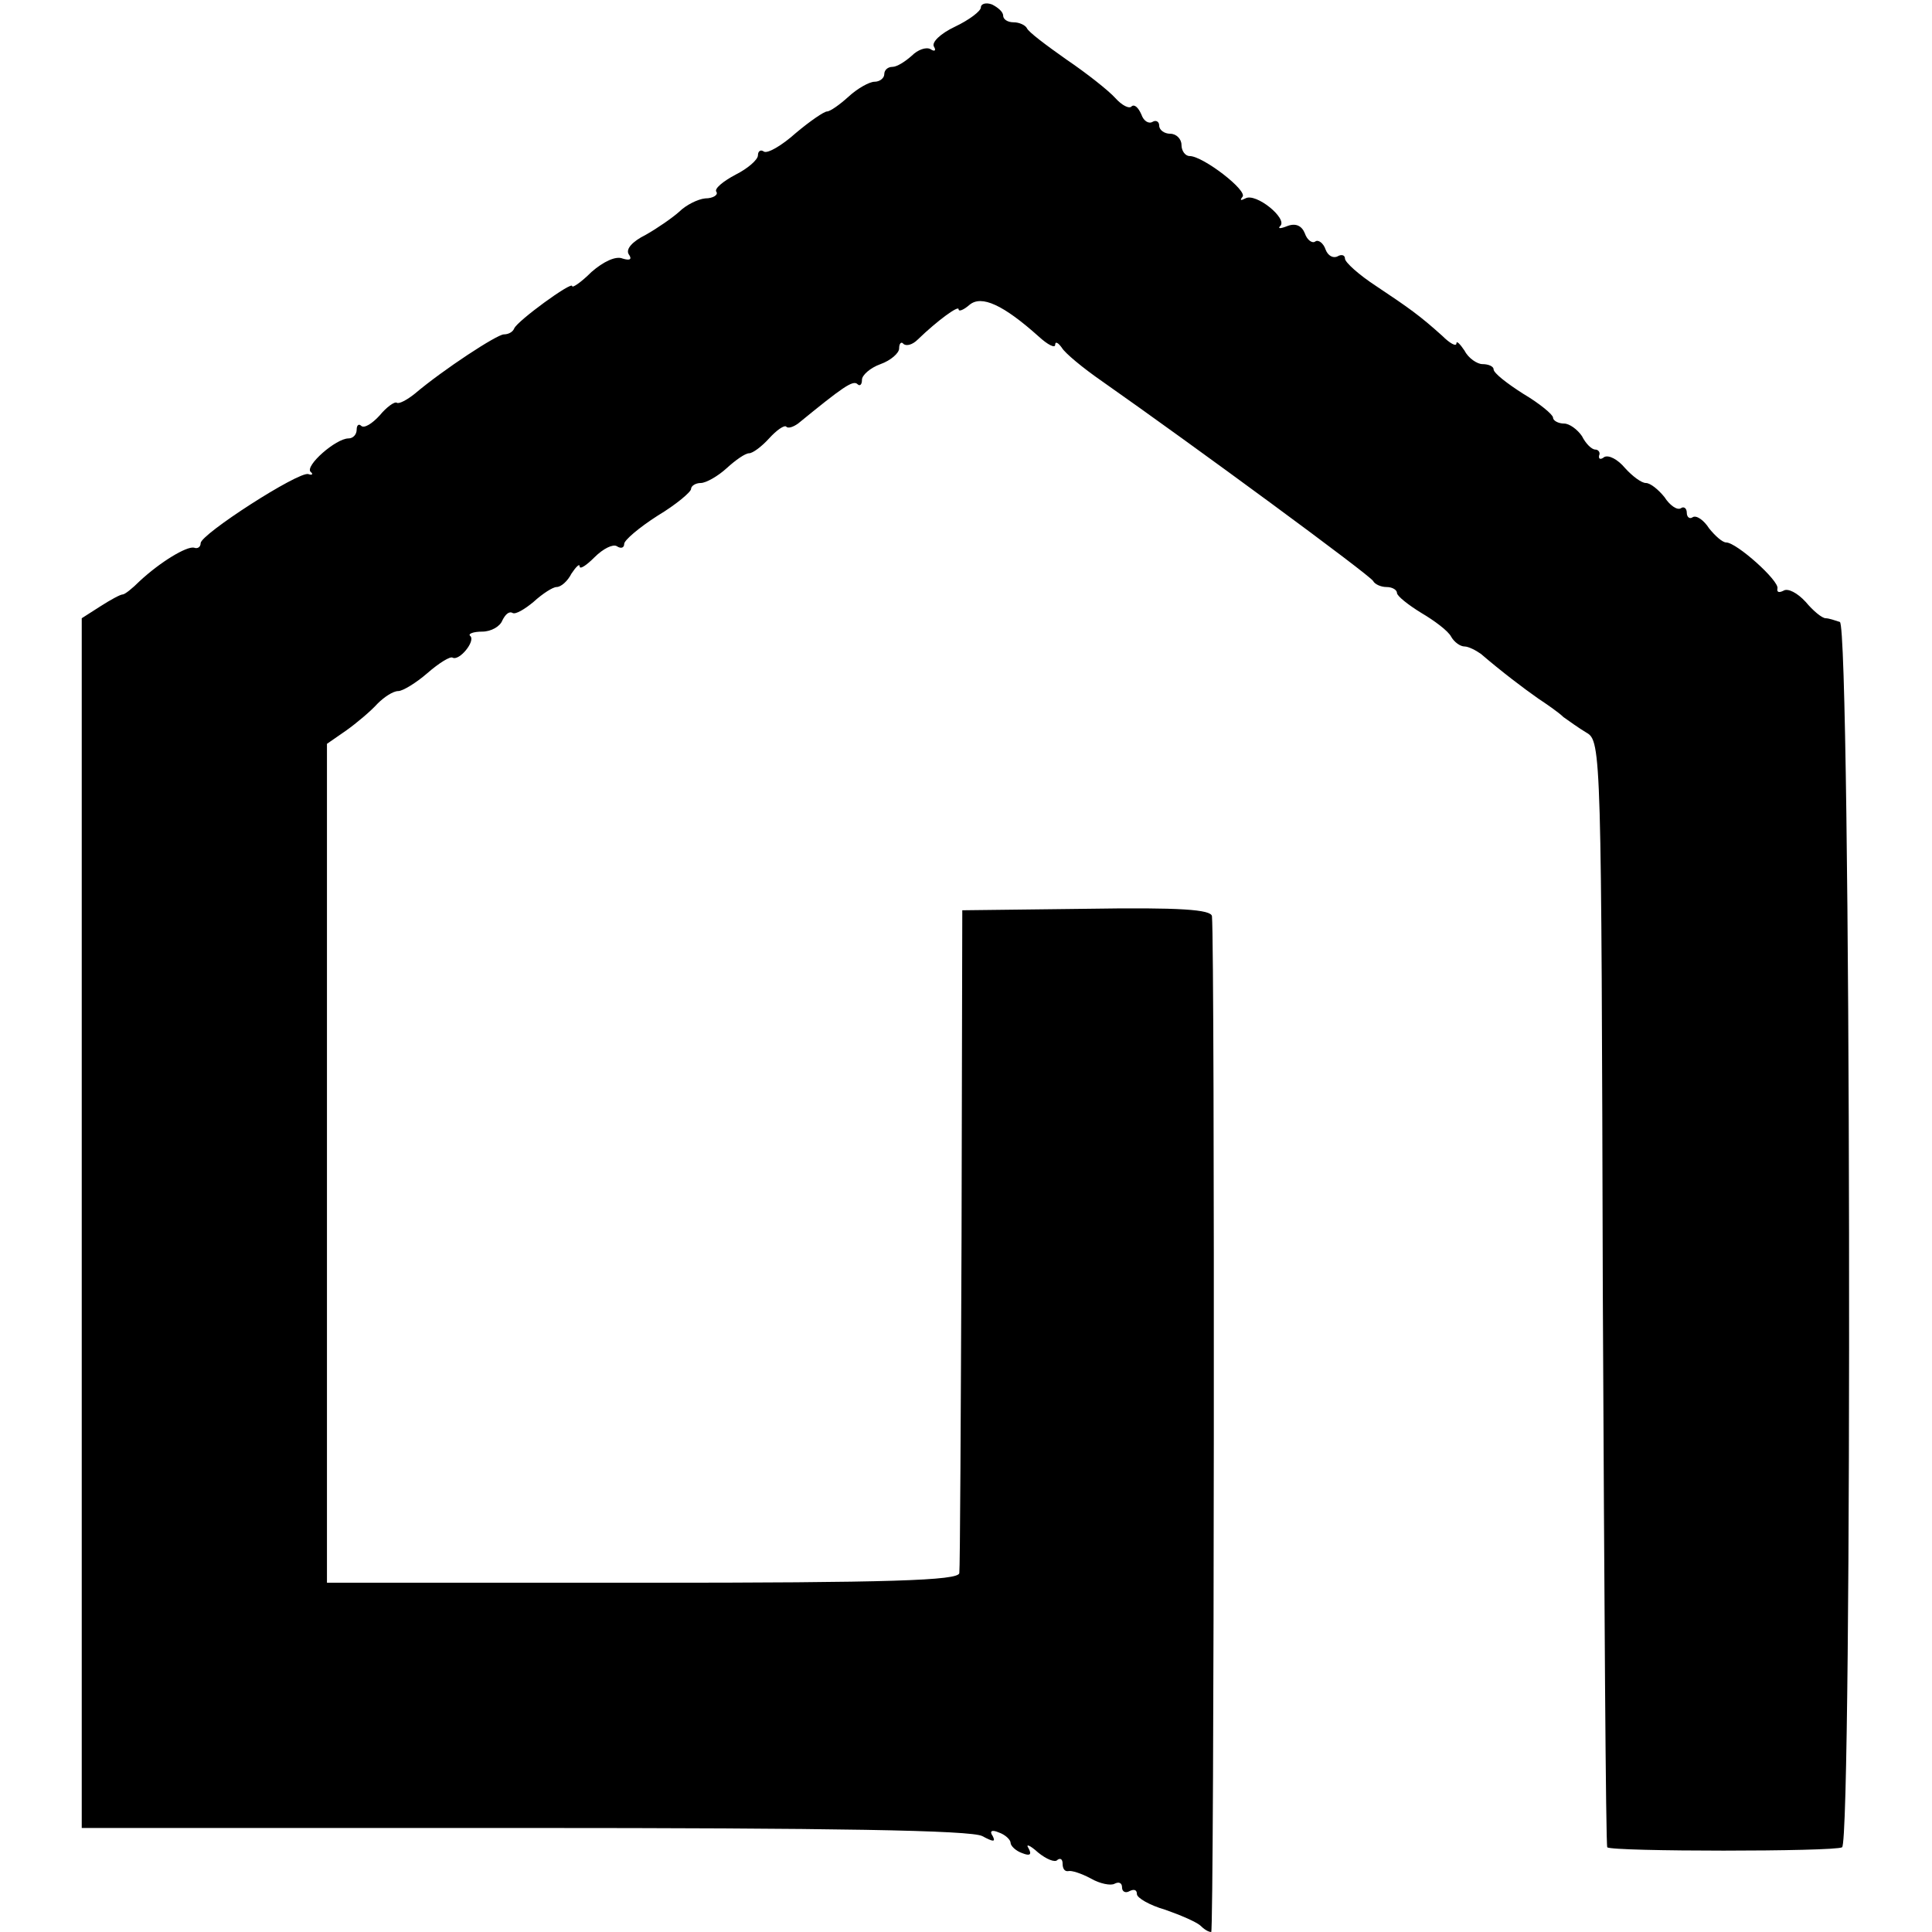 <?xml version="1.0" standalone="no"?>
<!DOCTYPE svg PUBLIC "-//W3C//DTD SVG 20010904//EN"
 "http://www.w3.org/TR/2001/REC-SVG-20010904/DTD/svg10.dtd">
<svg version="1.0" xmlns="http://www.w3.org/2000/svg"
 width="260pt" height="260pt" viewBox="0 0 260 260"
 preserveAspectRatio="xMidYMid meet">
<g transform="translate(0,260) scale(0.1,-0.1)"
fill="#000000" stroke="none">
<path d="M1320 2590 c0 -5 -16 -17 -35 -26 -19 -9 -32 -21 -28 -27 3 -5 1 -7
-5 -3 -6 3 -17 -1 -25 -9 -9 -8 -20 -15 -26 -15 -6 0 -11 -4 -11 -10 0 -5 -6
-10 -13 -10 -7 0 -23 -9 -35 -20 -12 -11 -25 -20 -29 -20 -4 0 -23 -13 -42
-29 -19 -17 -38 -28 -43 -25 -4 3 -8 1 -8 -5 0 -6 -14 -18 -30 -26 -17 -9 -29
-19 -26 -23 3 -4 -4 -9 -15 -9 -10 -1 -26 -9 -35 -18 -9 -8 -29 -22 -45 -31
-18 -9 -27 -19 -23 -26 5 -7 2 -9 -8 -6 -9 4 -26 -4 -42 -18 -14 -14 -26 -22
-26 -19 0 7 -74 -47 -78 -57 -2 -5 -8 -8 -14 -8 -9 0 -81 -47 -120 -80 -10 -8
-21 -14 -24 -12 -3 2 -14 -6 -23 -17 -10 -11 -21 -18 -25 -14 -3 3 -6 1 -6 -5
0 -7 -5 -12 -11 -12 -17 0 -59 -37 -51 -45 4 -3 2 -5 -3 -3 -13 4 -145 -81
-145 -93 0 -5 -4 -8 -9 -6 -10 2 -45 -19 -73 -45 -10 -10 -20 -18 -23 -18 -3
0 -16 -7 -30 -16 l-25 -16 0 -814 0 -814 596 0 c414 0 602 -3 616 -11 15 -8
18 -8 14 0 -5 7 -1 9 8 5 9 -3 16 -10 16 -14 0 -4 7 -11 16 -14 10 -4 13 -2 8
7 -4 6 2 4 13 -6 11 -9 23 -14 26 -10 4 3 7 1 7 -5 0 -7 3 -11 8 -10 4 1 17
-3 30 -10 12 -7 27 -10 32 -7 6 3 10 1 10 -5 0 -6 5 -8 10 -5 6 3 10 2 10 -4
0 -5 17 -15 38 -21 20 -7 41 -16 47 -21 5 -5 11 -9 15 -9 4 0 5 1321 1 1367
-1 9 -43 12 -168 10 l-168 -2 -1 -440 c-1 -242 -2 -446 -3 -452 -1 -10 -93
-13 -426 -13 l-425 0 0 565 0 564 26 18 c14 10 33 26 42 36 9 9 21 17 28 17 6
0 24 11 39 24 16 14 31 23 34 21 9 -5 31 22 24 29 -4 3 4 6 16 6 12 0 24 7 27
15 4 8 9 13 14 10 4 -2 16 5 28 15 12 11 26 20 31 20 6 0 15 8 20 18 6 9 11
14 11 10 0 -5 9 1 20 12 12 12 25 18 30 15 6 -4 10 -2 10 3 0 5 20 22 45 38
25 15 45 32 45 36 0 4 6 8 13 8 7 0 23 9 35 20 12 11 25 20 30 20 5 0 17 9 27
20 10 11 20 18 23 16 2 -3 9 -1 16 4 60 49 74 59 80 53 3 -3 6 -1 6 6 0 6 11
16 25 21 14 5 25 15 25 21 0 7 3 10 6 6 4 -3 12 -1 19 6 28 27 55 46 55 41 0
-4 7 -1 15 6 16 13 45 0 93 -43 12 -11 22 -16 22 -11 0 5 4 3 9 -4 4 -7 28
-27 54 -45 124 -87 362 -262 365 -269 2 -4 10 -8 18 -8 8 0 14 -4 14 -8 0 -4
15 -16 33 -27 17 -10 36 -24 40 -32 4 -7 12 -13 18 -13 5 0 15 -5 22 -10 28
-24 57 -46 77 -60 12 -8 28 -19 34 -25 7 -5 21 -15 31 -21 20 -11 20 -28 22
-754 2 -409 4 -744 6 -746 6 -6 306 -6 316 0 14 9 12 1644 -3 1649 -6 2 -15 5
-19 5 -5 0 -17 10 -27 22 -11 12 -24 19 -30 15 -6 -3 -9 -2 -8 3 3 10 -55 62
-69 62 -5 0 -15 9 -23 19 -7 11 -17 18 -22 15 -4 -3 -8 0 -8 6 0 6 -4 9 -8 6
-5 -3 -15 4 -22 15 -8 10 -19 19 -25 19 -6 0 -18 9 -28 20 -10 12 -22 18 -28
15 -5 -4 -8 -3 -7 2 2 4 -1 8 -5 8 -5 0 -13 8 -18 18 -6 9 -17 17 -24 17 -8 0
-15 4 -15 8 0 4 -18 19 -40 32 -22 14 -40 28 -40 33 0 4 -7 7 -15 7 -7 0 -19
8 -24 18 -6 9 -11 14 -11 10 0 -5 -9 0 -19 10 -30 27 -44 37 -89 67 -23 15
-42 32 -42 37 0 5 -5 6 -10 3 -6 -3 -13 1 -16 9 -3 9 -10 14 -14 11 -4 -3 -11
2 -14 11 -4 10 -12 14 -23 10 -10 -4 -14 -4 -10 0 10 10 -33 45 -47 37 -6 -3
-8 -3 -4 2 8 8 -53 55 -71 55 -6 0 -11 7 -11 15 0 8 -7 15 -15 15 -8 0 -15 5
-15 11 0 5 -4 8 -9 5 -5 -3 -12 1 -15 10 -4 9 -9 14 -13 11 -3 -4 -13 1 -22
11 -9 10 -38 33 -66 52 -27 19 -51 37 -53 42 -2 4 -10 8 -18 8 -8 0 -14 4 -14
9 0 5 -7 11 -15 15 -8 3 -15 1 -15 -4z"/>
</g>
</svg>
